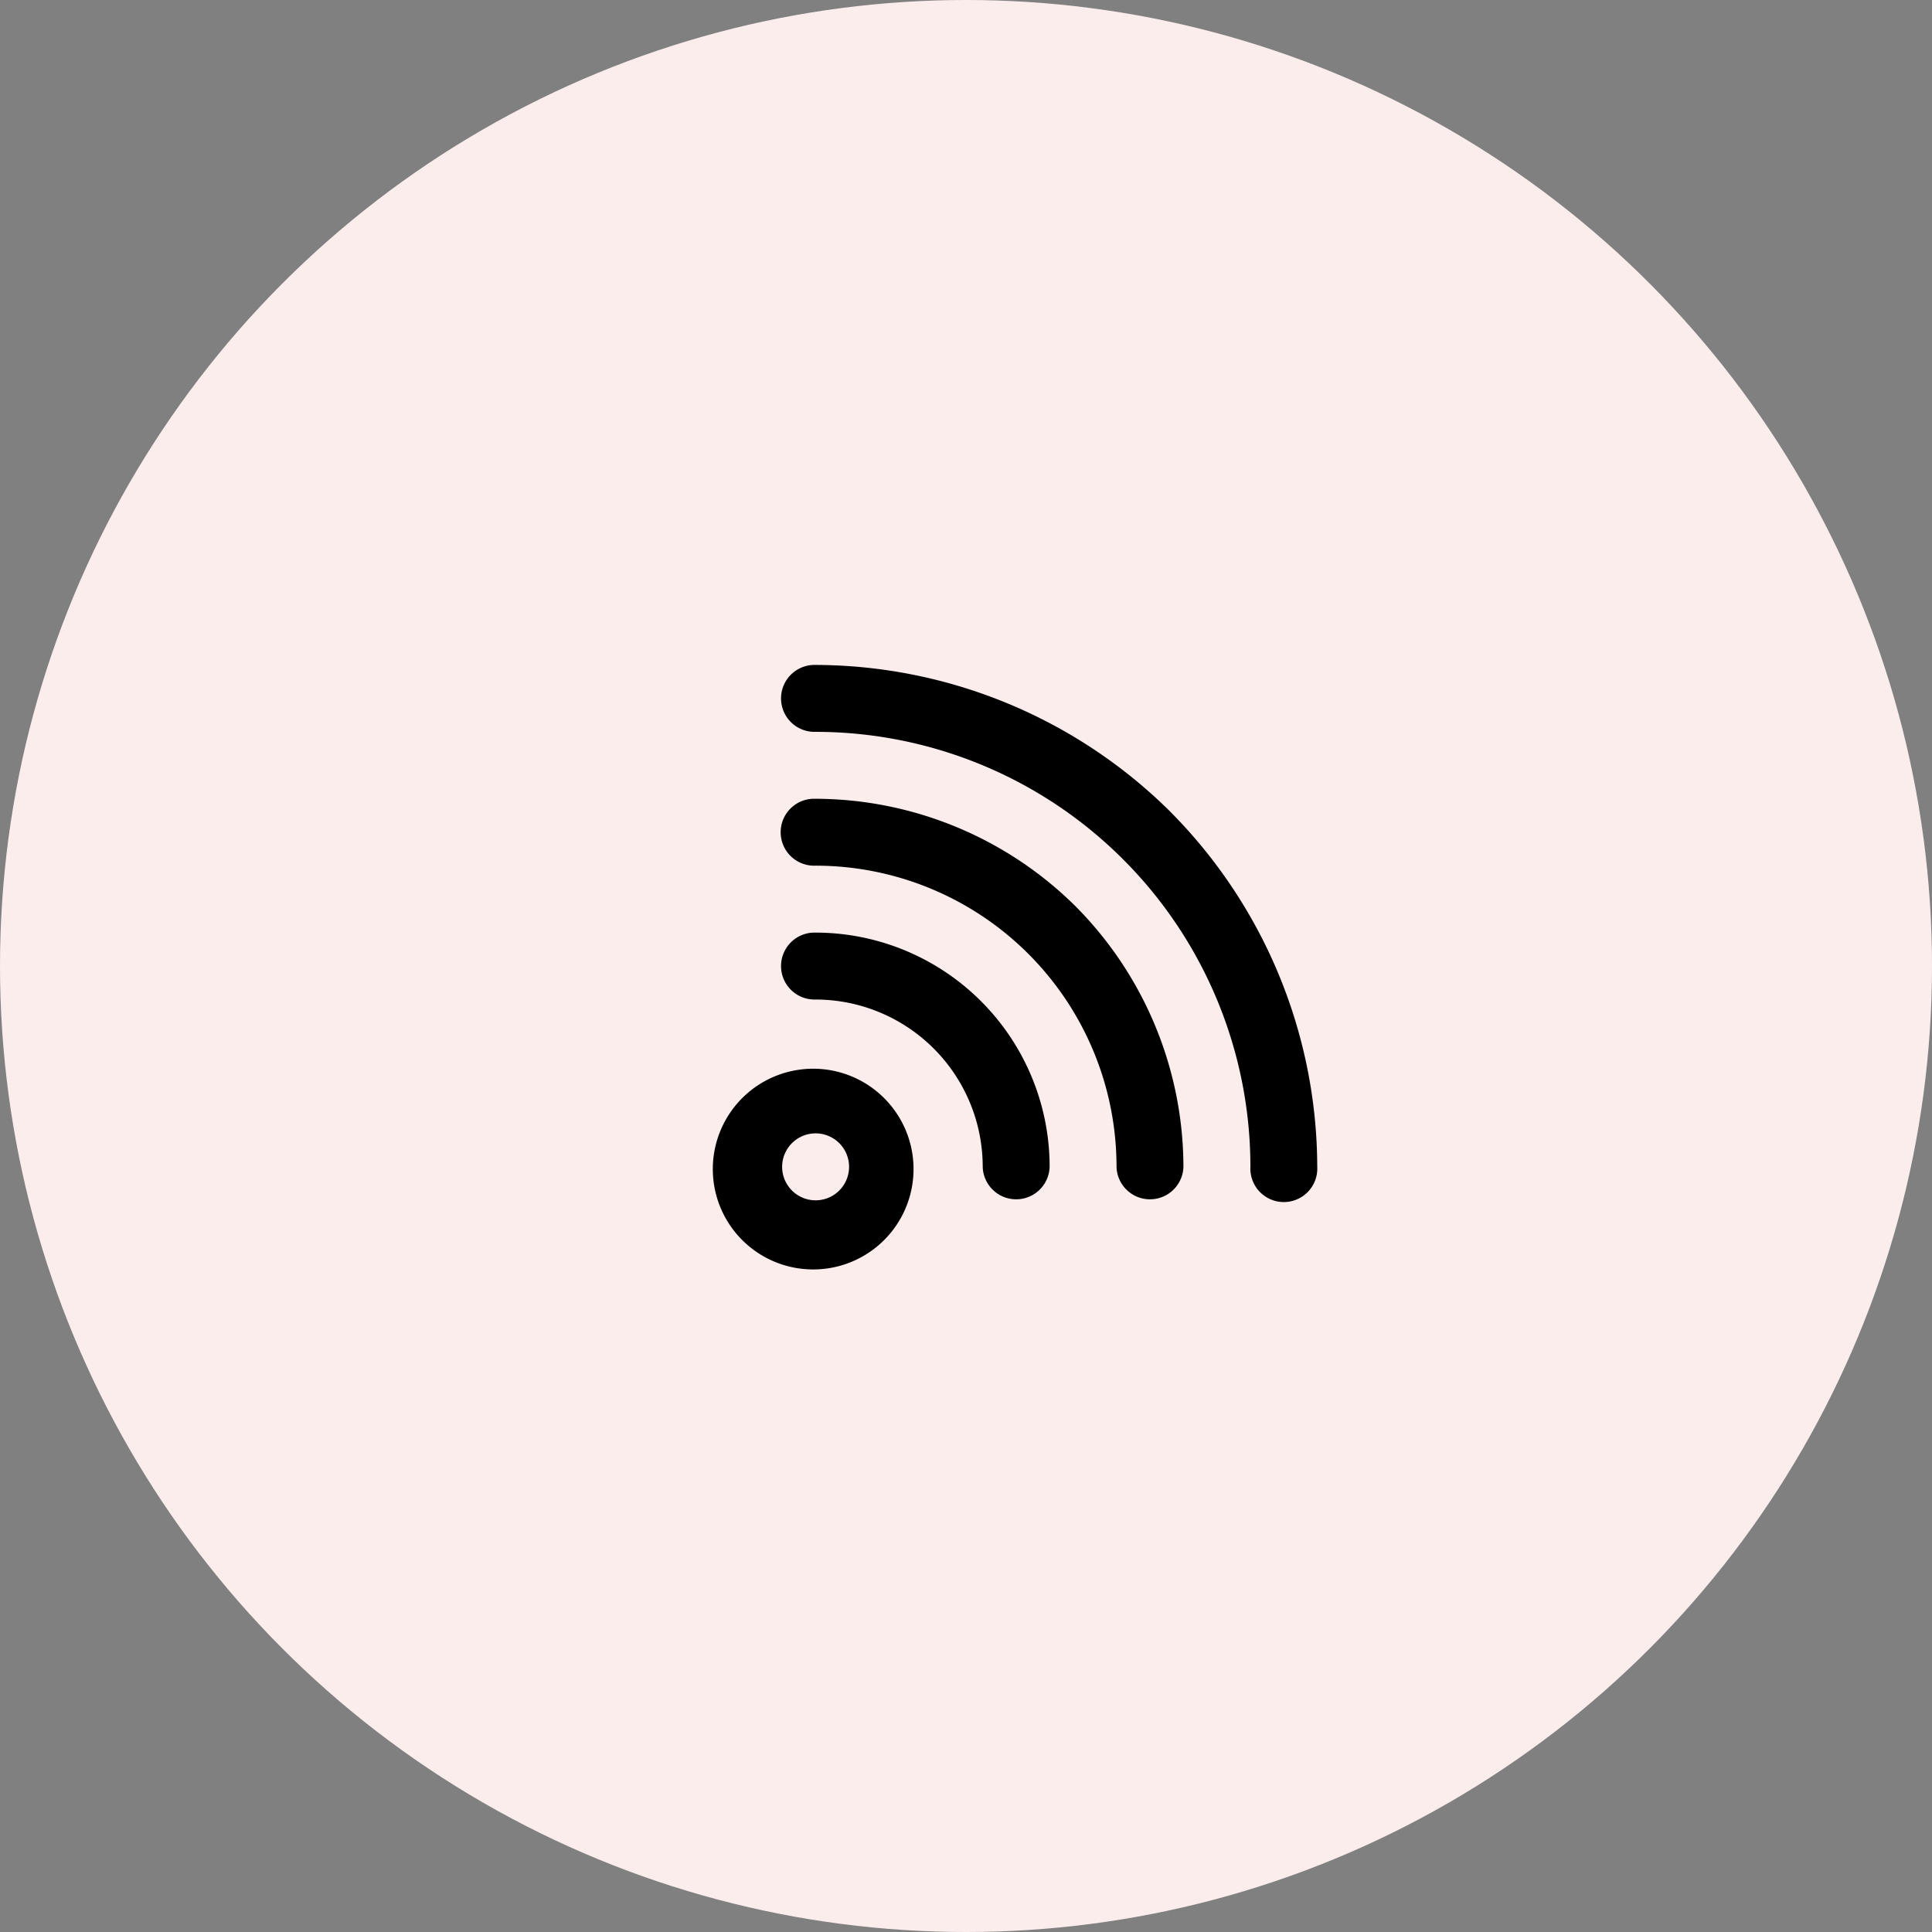 <svg xmlns="http://www.w3.org/2000/svg" width="77" height="77" viewBox="0 0 77 77">
  <rect x="0" y="0" width="77" height="77" fill="#808080" stroke="none"/>
  <g id="Group_6320" data-name="Group 6320" transform="translate(-403 -955)">
    <circle id="Ellipse_116" data-name="Ellipse 116" cx="38.5" cy="38.5" r="38.5" transform="translate(403 955)" fill="#fceded"/>
    <g id="rss" transform="translate(429.499 977.501)">
      <path id="Path_5703" data-name="Path 5703" d="M3.173,21.176A4,4,0,1,0,8.827,26.83a4,4,0,0,0-5.654-5.654ZM6.947,24.95A1.334,1.334,0,1,1,7.341,24,1.339,1.339,0,0,1,6.947,24.95ZM6,14.668a1.334,1.334,0,1,0,0,2.667A6.668,6.668,0,0,1,12.667,24a1.334,1.334,0,0,0,2.667,0A9.335,9.335,0,0,0,6,14.668ZM6,9.334A1.334,1.334,0,1,0,6,12,12,12,0,0,1,18,24a1.334,1.334,0,0,0,2.667,0,14.776,14.776,0,0,0-4.294-10.375A14.776,14.776,0,0,0,6,9.334Zm14.149.52A20.15,20.15,0,0,0,6,4,1.334,1.334,0,1,0,6,6.667,17.336,17.336,0,0,1,23.336,24,1.334,1.334,0,1,0,26,24,20.15,20.15,0,0,0,20.148,9.854Z"/>
    </g>
  </g>
</svg>
